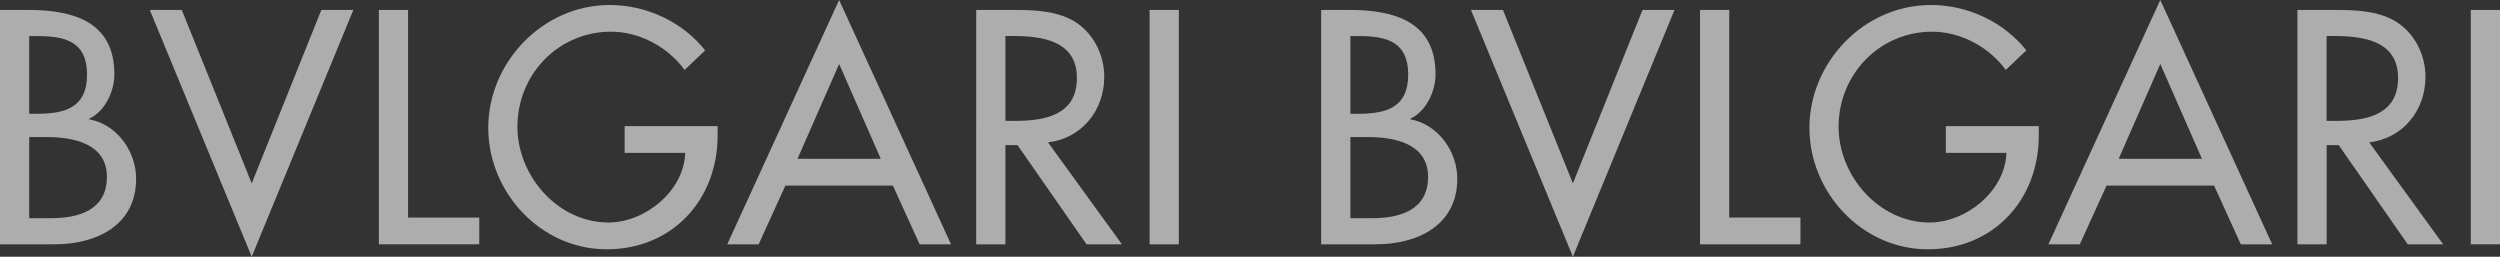 <?xml version="1.0" encoding="UTF-8"?>
<svg id="_レイヤー_2" data-name="レイヤー_2" xmlns="http://www.w3.org/2000/svg" viewBox="0 0 495.49 50.88">
  <rect x="0" y="0" width="495.49" height="50.88" fill="#333333" stroke="none"/>
  <defs>
    <style>
      .cls-1 {
        fill: #fff;
      }

      .cls-2 {
        opacity: .6;
      }
    </style>
  </defs>
  <g id="_レイヤー_1-2" data-name="レイヤー_1">
    <g class="cls-2">
      <path class="cls-1" d="M0,1.97h5.67c8.75,0,17,2.28,17,12.75,0,3.39-1.85,7.33-4.99,8.81v.12c5.48.99,9.3,6.34,9.3,11.77,0,9.3-7.95,13-16.14,13H0V1.97ZM5.79,22.55h1.48c5.48,0,9.98-1.11,9.98-7.76s-4.44-7.64-9.86-7.64h-1.6v15.4ZM5.79,43.24h4.44c5.36,0,10.96-1.6,10.96-8.19s-6.65-7.88-11.83-7.88h-3.57v16.08Z"/>
      <path class="cls-1" d="M49.89,36.34L63.69,1.97h6.34l-20.14,48.91L29.69,1.97h6.34l13.86,34.37Z"/>
      <path class="cls-1" d="M80.88,43.12h14.11v5.3h-19.9V1.97h5.79v41.15Z"/>
      <path class="cls-1" d="M142.23,25.01v1.85c0,12.75-8.99,22.55-21.99,22.55s-23.47-11.21-23.47-24.09S107.49.99,120.85.99c7.21,0,14.35,3.26,18.91,8.99l-4.07,3.88c-3.33-4.56-8.93-7.58-14.6-7.58-10.41,0-18.54,8.44-18.54,18.85,0,9.73,8.01,18.97,18.05,18.97,7.21,0,14.97-6.22,15.21-13.8h-12.01v-5.3h18.42Z"/>
      <path class="cls-1" d="M155.66,36.78l-5.3,11.64h-6.22L166.31,0l22.18,48.42h-6.22l-5.3-11.64h-21.31ZM166.31,12.69l-8.25,18.79h16.51l-8.25-18.79Z"/>
      <path class="cls-1" d="M222.37,48.42h-7.02l-13.68-19.65h-2.4v19.65h-5.79V1.97h7.02c4.13,0,8.56.06,12.26,2.16,3.88,2.28,6.1,6.65,6.1,11.09,0,6.65-4.44,12.2-11.15,13l14.66,20.21ZM199.27,23.96h1.85c5.91,0,12.32-1.11,12.32-8.5s-6.9-8.32-12.63-8.32h-1.54v16.82Z"/>
      <path class="cls-1" d="M233.64,48.42h-5.79V1.97h5.79v46.45Z"/>
      <path class="cls-1" d="M261.85,1.97h5.67c8.75,0,17,2.28,17,12.75,0,3.39-1.85,7.33-4.99,8.81v.12c5.48.99,9.3,6.34,9.3,11.77,0,9.3-7.95,13-16.14,13h-10.84V1.97ZM267.64,22.55h1.48c5.48,0,9.98-1.11,9.98-7.76s-4.44-7.64-9.86-7.64h-1.6v15.4ZM267.64,43.24h4.44c5.36,0,10.96-1.6,10.96-8.19s-6.65-7.88-11.83-7.88h-3.57v16.08Z"/>
      <path class="cls-1" d="M311.74,36.34l13.8-34.37h6.34l-20.14,48.91L291.54,1.97h6.34l13.86,34.37Z"/>
      <path class="cls-1" d="M342.73,43.12h14.11v5.3h-19.9V1.97h5.79v41.15Z"/>
      <path class="cls-1" d="M404.08,25.01v1.85c0,12.75-8.99,22.55-21.99,22.55s-23.47-11.21-23.47-24.09S369.34.99,382.7.99c7.21,0,14.35,3.26,18.91,8.99l-4.07,3.88c-3.33-4.56-8.93-7.58-14.6-7.58-10.41,0-18.54,8.44-18.54,18.85,0,9.73,8.01,18.97,18.05,18.97,7.21,0,14.97-6.22,15.22-13.8h-12.01v-5.3h18.42Z"/>
      <path class="cls-1" d="M417.51,36.78l-5.3,11.64h-6.22L428.16,0l22.18,48.42h-6.22l-5.3-11.64h-21.31ZM428.16,12.69l-8.25,18.79h16.51l-8.25-18.79Z"/>
      <path class="cls-1" d="M484.22,48.42h-7.02l-13.67-19.65h-2.4v19.65h-5.79V1.97h7.02c4.13,0,8.56.06,12.26,2.16,3.88,2.28,6.1,6.65,6.1,11.09,0,6.65-4.44,12.2-11.15,13l14.66,20.21ZM461.12,23.96h1.85c5.91,0,12.32-1.11,12.32-8.5s-6.9-8.32-12.63-8.32h-1.54v16.82Z"/>
      <path class="cls-1" d="M495.49,48.42h-5.79V1.97h5.79v46.45Z"/>
    </g>
  </g>
</svg>